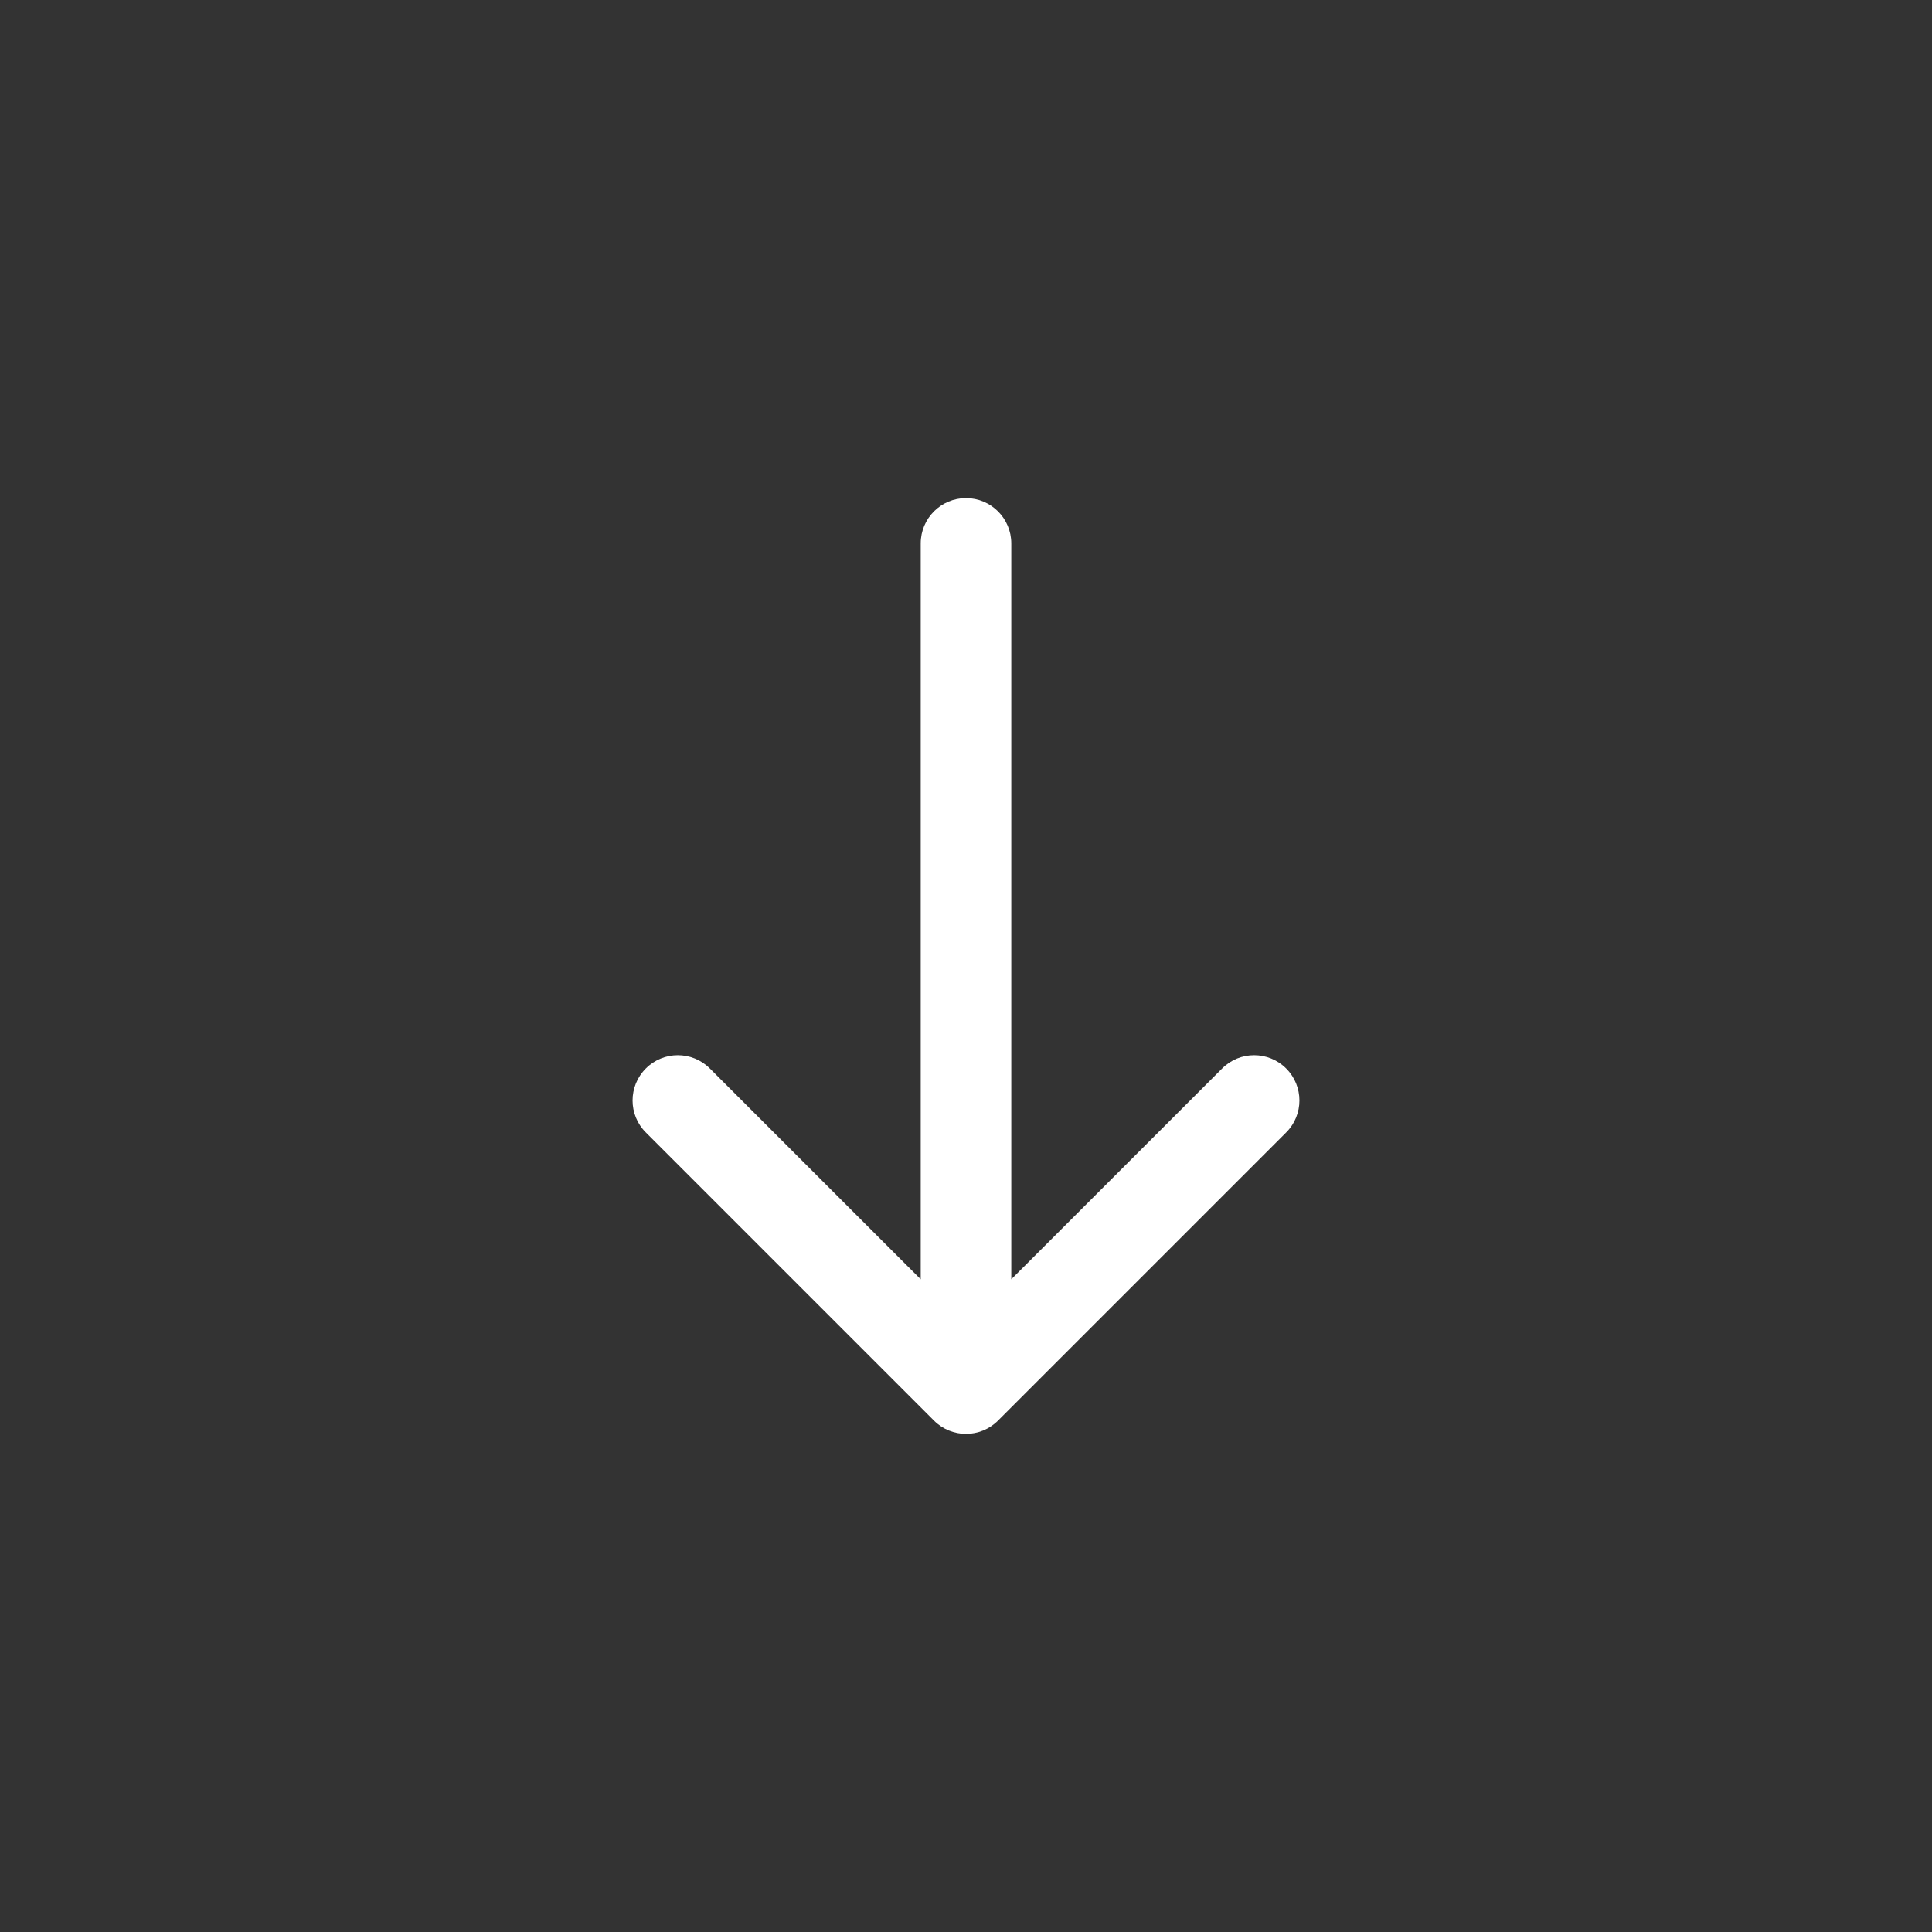 <?xml version="1.0" encoding="UTF-8"?>
<svg xmlns="http://www.w3.org/2000/svg" width="32" height="32" viewBox="0 0 32 32" fill="none">
  <rect x="0" y="0" width="32" height="32" fill="#333333" stroke="none"/>
  <path d="M16.75 9C16.75 8.586 16.414 8.25 16 8.25C15.586 8.25 15.25 8.586 15.25 9H16.75ZM15.47 23.53C15.763 23.823 16.237 23.823 16.53 23.53L21.303 18.757C21.596 18.465 21.596 17.99 21.303 17.697C21.01 17.404 20.535 17.404 20.243 17.697L16 21.939L11.757 17.697C11.464 17.404 10.99 17.404 10.697 17.697C10.404 17.99 10.404 18.465 10.697 18.757L15.47 23.53ZM15.25 9L15.25 23H16.75L16.75 9H15.25Z" fill="white"></path>
</svg>
